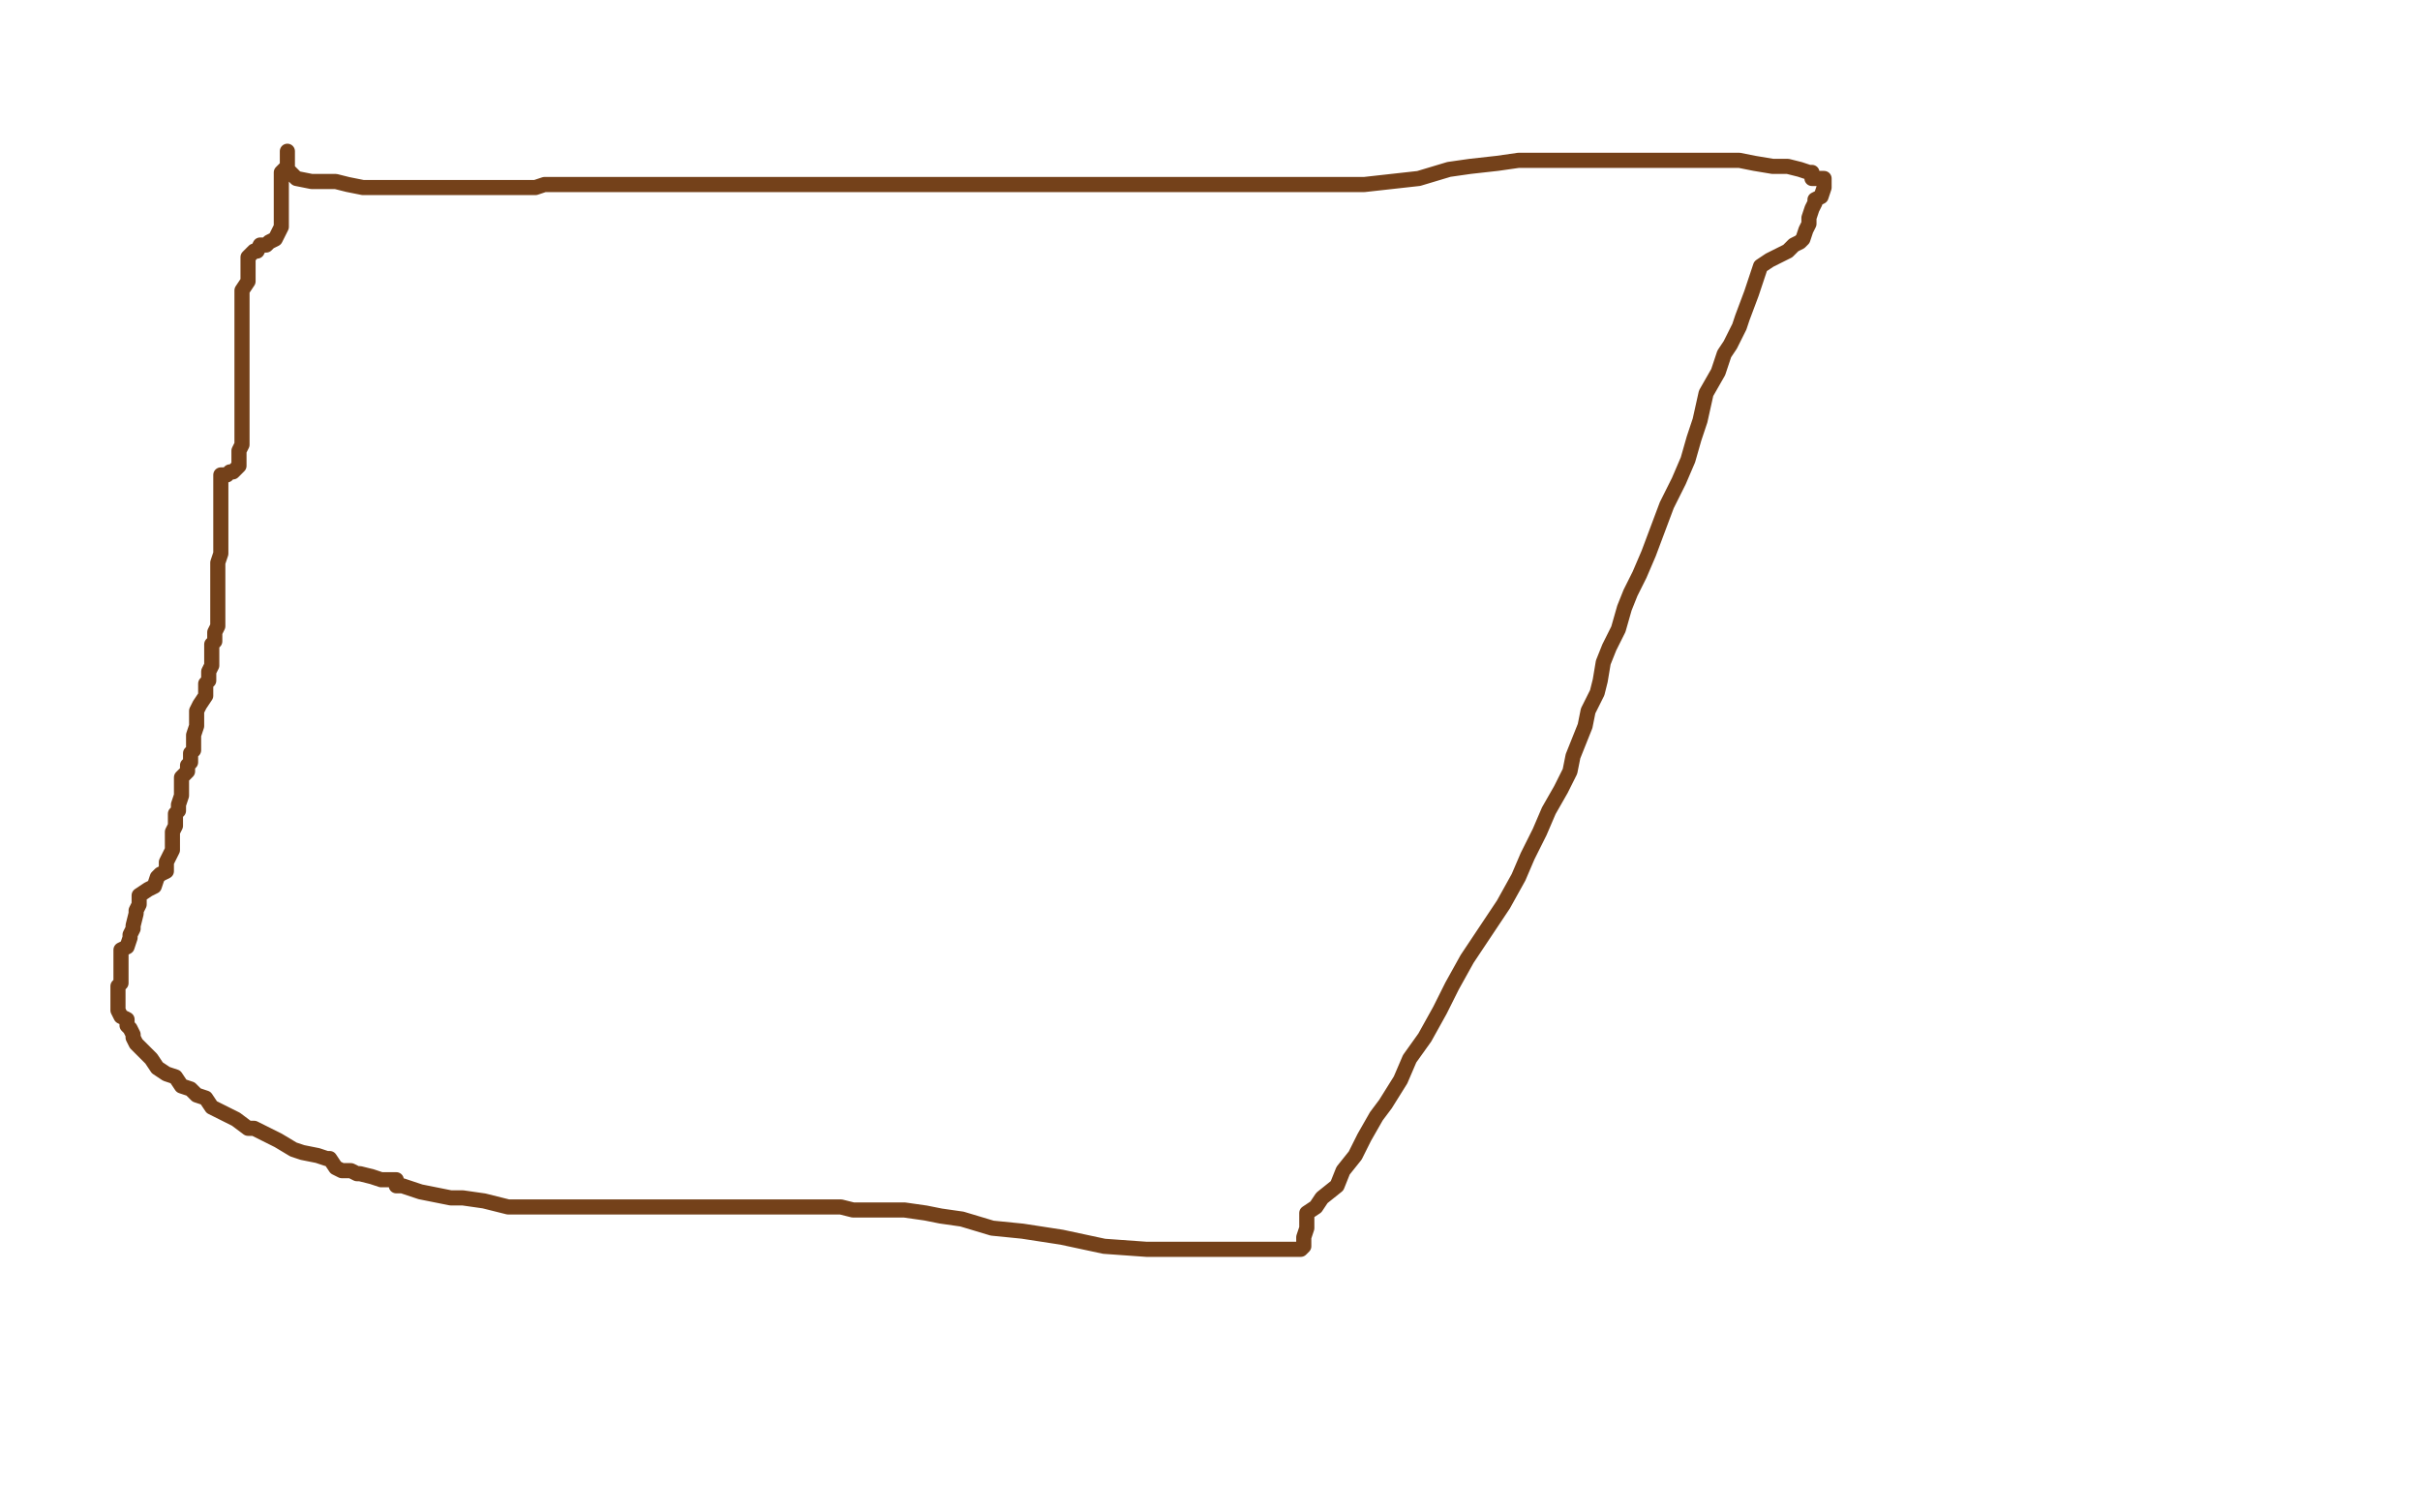 <?xml version="1.0" standalone="no"?>
<!DOCTYPE svg PUBLIC "-//W3C//DTD SVG 1.1//EN"
"http://www.w3.org/Graphics/SVG/1.1/DTD/svg11.dtd">

<svg width="800" height="500" version="1.1" xmlns="http://www.w3.org/2000/svg" xmlns:xlink="http://www.w3.org/1999/xlink" style="stroke-antialiasing: false"><desc>This SVG has been created on https://colorillo.com/</desc><rect x='0' y='0' width='800' height='500' style='fill: rgb(255,255,255); stroke-width:0' /><polyline points="95,50 95,52 95,52 95,53 95,53 95,54 95,54 95,55 95,55 93,57 93,57 93,61 93,61 93,62 93,62 93,65 93,68 93,69 93,70 93,73 93,74 93,75 92,77 91,79 89,80 88,81 86,81 85,83 84,83 82,85 82,86 82,87 82,88 82,89 82,90 82,92 82,93 80,96 80,97 80,100 80,101 80,103 80,105 80,107 80,108 80,109 80,110 80,112 80,113 80,114 80,115 80,116 80,117 80,119 80,120 80,121 80,122 80,125 80,126 80,128 80,129 80,133 80,134 80,136 80,137 80,139 80,140 80,141 80,142 80,143 80,145 80,146 80,147 79,149 79,150 79,152 79,153 79,154 77,156 76,156 75,157 73,157 73,159 73,160 73,161 73,162 73,163 73,165 73,166 73,167 73,168 73,169 73,170 73,172 73,173 73,174 73,175 73,176 73,179 73,180 73,181 73,183 72,186 72,188 72,189 72,192 72,193 72,194 72,195 72,196 72,197 72,199 72,200 72,201 72,203 72,205 72,206 72,207 71,209 71,210 71,212 70,213 70,214 70,215 70,216 70,219 70,220 69,222 69,223 69,225 68,226 68,227 68,228 68,229 68,230 66,233 65,235 65,237 65,239 65,240 64,243 64,245 64,246 64,247 64,248 63,249 63,250 63,252 62,253 62,254 62,255 60,257 60,259 60,260 60,262 60,263 59,266 59,268 58,269 58,270 58,272 58,273 57,275 57,276 57,277 57,280 57,281 56,283 55,285 55,286 55,288 53,289 52,290 51,293 49,294 46,296 46,299 45,301 45,302 44,306 44,307 43,309 43,310 42,313 40,314 40,315 40,316 40,317 40,319 40,320 40,321 40,323 40,325 39,326 39,327 39,328 39,329 39,330 39,332 39,333 39,334 40,336 42,337 42,339 43,340 44,342 44,343 45,345 48,348 50,350 52,353 55,355 58,356 60,359 63,360 65,362 68,363 70,366 72,367 76,369 78,370 82,373 84,373 88,375 92,377 97,380 100,381 105,382 108,383 109,383 111,386 113,387 116,387 118,388 119,388 123,389 126,390 128,390 130,390 131,390 131,392 132,392 133,392 136,393 139,394 144,395 149,396 153,396 160,397 168,399 172,399 176,399 179,399 183,399 188,399 189,399 190,399 192,399 195,399 198,399 199,399 200,399 202,399 203,399 204,399 205,399 208,399 211,399 215,399 219,399 225,399 231,399 237,399 244,399 250,399 257,399 262,399 266,399 271,399 273,399 275,399 276,399 277,399 278,399 282,400 284,400 289,400 296,400 299,400 306,401 311,402 318,403 328,406 338,407 351,409 365,412 379,413 392,413 405,413 415,413 420,413 424,413 426,413 429,413 430,413 431,412 431,409 432,406 432,405 432,401 435,399 437,396 442,392 444,387 448,382 451,376 455,369 458,365 463,357 466,350 471,343 476,334 480,326 485,317 491,308 497,299 502,290 505,283 509,275 512,268 516,261 519,255 520,250 522,245 524,240 525,235 528,229 529,225 530,219 532,214 535,208 537,201 539,196 542,190 545,183 548,175 551,167 555,159 558,152 560,145 562,139 564,130 568,123 570,117 572,114 575,108 576,105 579,97 582,88 585,86 591,83 593,81 595,80 596,79 597,76 598,74 598,72 599,69 600,67 600,66 602,65 603,62 603,61 603,59 599,59 599,57 598,57 595,56 591,55 589,55 586,55 580,54 575,53 571,53 565,53 558,53 550,53 542,53 536,53 531,53 526,53 523,53 519,53 516,53 512,53 508,53 502,53 495,54 486,55 479,56 469,59 460,60 451,61 445,61 438,61 433,61 429,61 426,61 423,61 422,61 420,61 419,61 418,61 415,61 412,61 409,61 404,61 399,61 395,61 390,61 384,61 378,61 372,61 366,61 358,61 350,61 344,61 339,61 336,61 333,61 331,61 330,61 329,61 328,61 326,61 325,61 324,61 323,61 320,61 318,61 316,61 311,61 305,61 298,61 292,61 284,61 278,61 271,61 265,61 260,61 257,61 255,61 253,61 251,61 250,61 248,61 246,61 245,61 243,61 239,61 235,61 228,61 220,61 213,61 205,61 199,61 193,61 188,61 184,61 180,61 177,62 176,62 175,62 173,62 172,62 171,62 169,62 168,62 165,62 163,62 158,62 153,62 149,62 144,62 142,62 139,62 137,62 136,62 135,62 133,62 132,62 131,62 130,62 129,62 128,62 124,62 120,62 115,61 111,60 106,60 103,60 98,59 96,57 95,56 93,57 93,59 93,60" style="fill: none; stroke: #74411a; stroke-width: 5; stroke-linejoin: round; stroke-linecap: round; stroke-antialiasing: false; stroke-antialias: 0; opacity: 1.0"/>
</svg>
